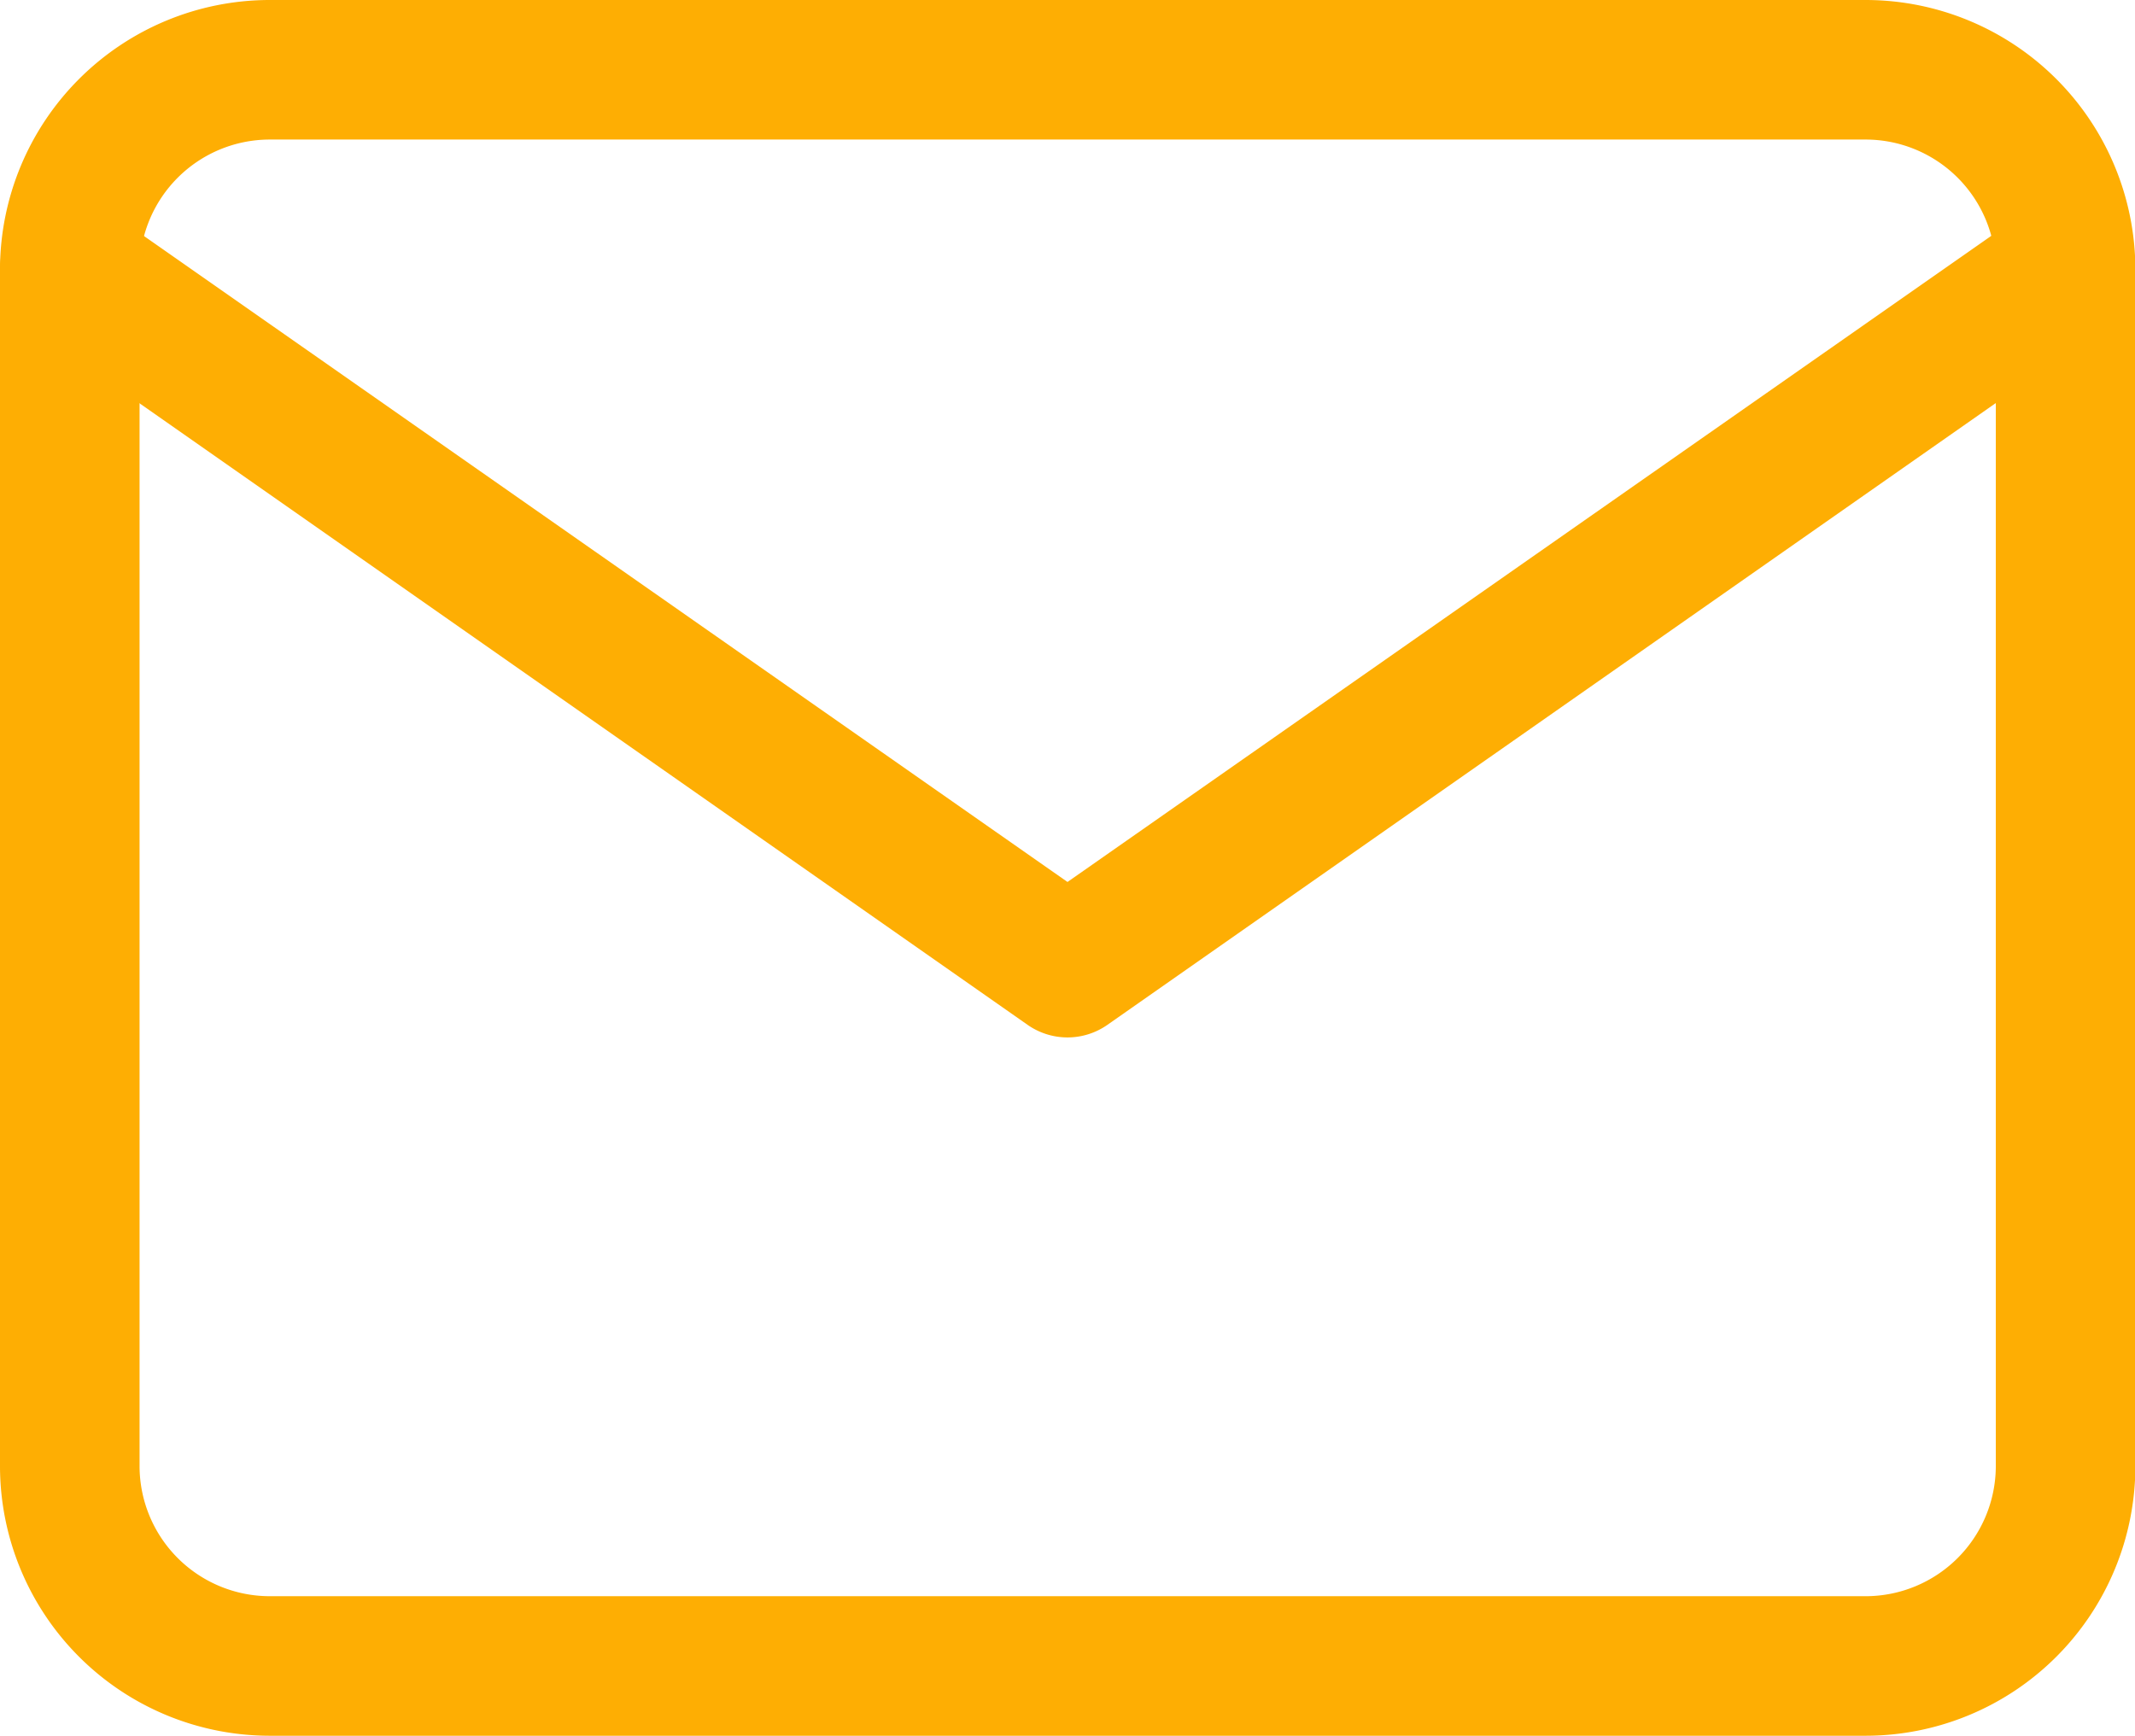 <svg xmlns="http://www.w3.org/2000/svg" width="22.946" height="18.657" viewBox="0 0 22.946 18.657">
  <g id="mail" transform="translate(-2.25 -5.25)">
    <path id="Path_23" data-name="Path 23" d="M5.145,5.25H22.3A2.9,2.9,0,0,1,25.2,8.145V21.012A2.9,2.9,0,0,1,22.3,23.907H5.145A2.9,2.9,0,0,1,2.25,21.012V8.145A2.9,2.9,0,0,1,5.145,5.25ZM22.3,22.407A1.4,1.4,0,0,0,23.7,21.012V8.145A1.4,1.4,0,0,0,22.3,6.75H5.145A1.4,1.4,0,0,0,3.75,8.145V21.012a1.4,1.4,0,0,0,1.395,1.395Z" fill="#feae03"/>
    <path id="Path_24" data-name="Path 24" d="M13.723,17.256a.749.749,0,0,1-.43-.136L2.57,9.614a.75.75,0,0,1,.86-1.229l10.293,7.2,10.293-7.2a.75.75,0,0,1,.86,1.229L14.153,17.12A.749.749,0,0,1,13.723,17.256Z" transform="translate(0 -0.855)" fill="#feae03"/>
  </g>
</svg>
